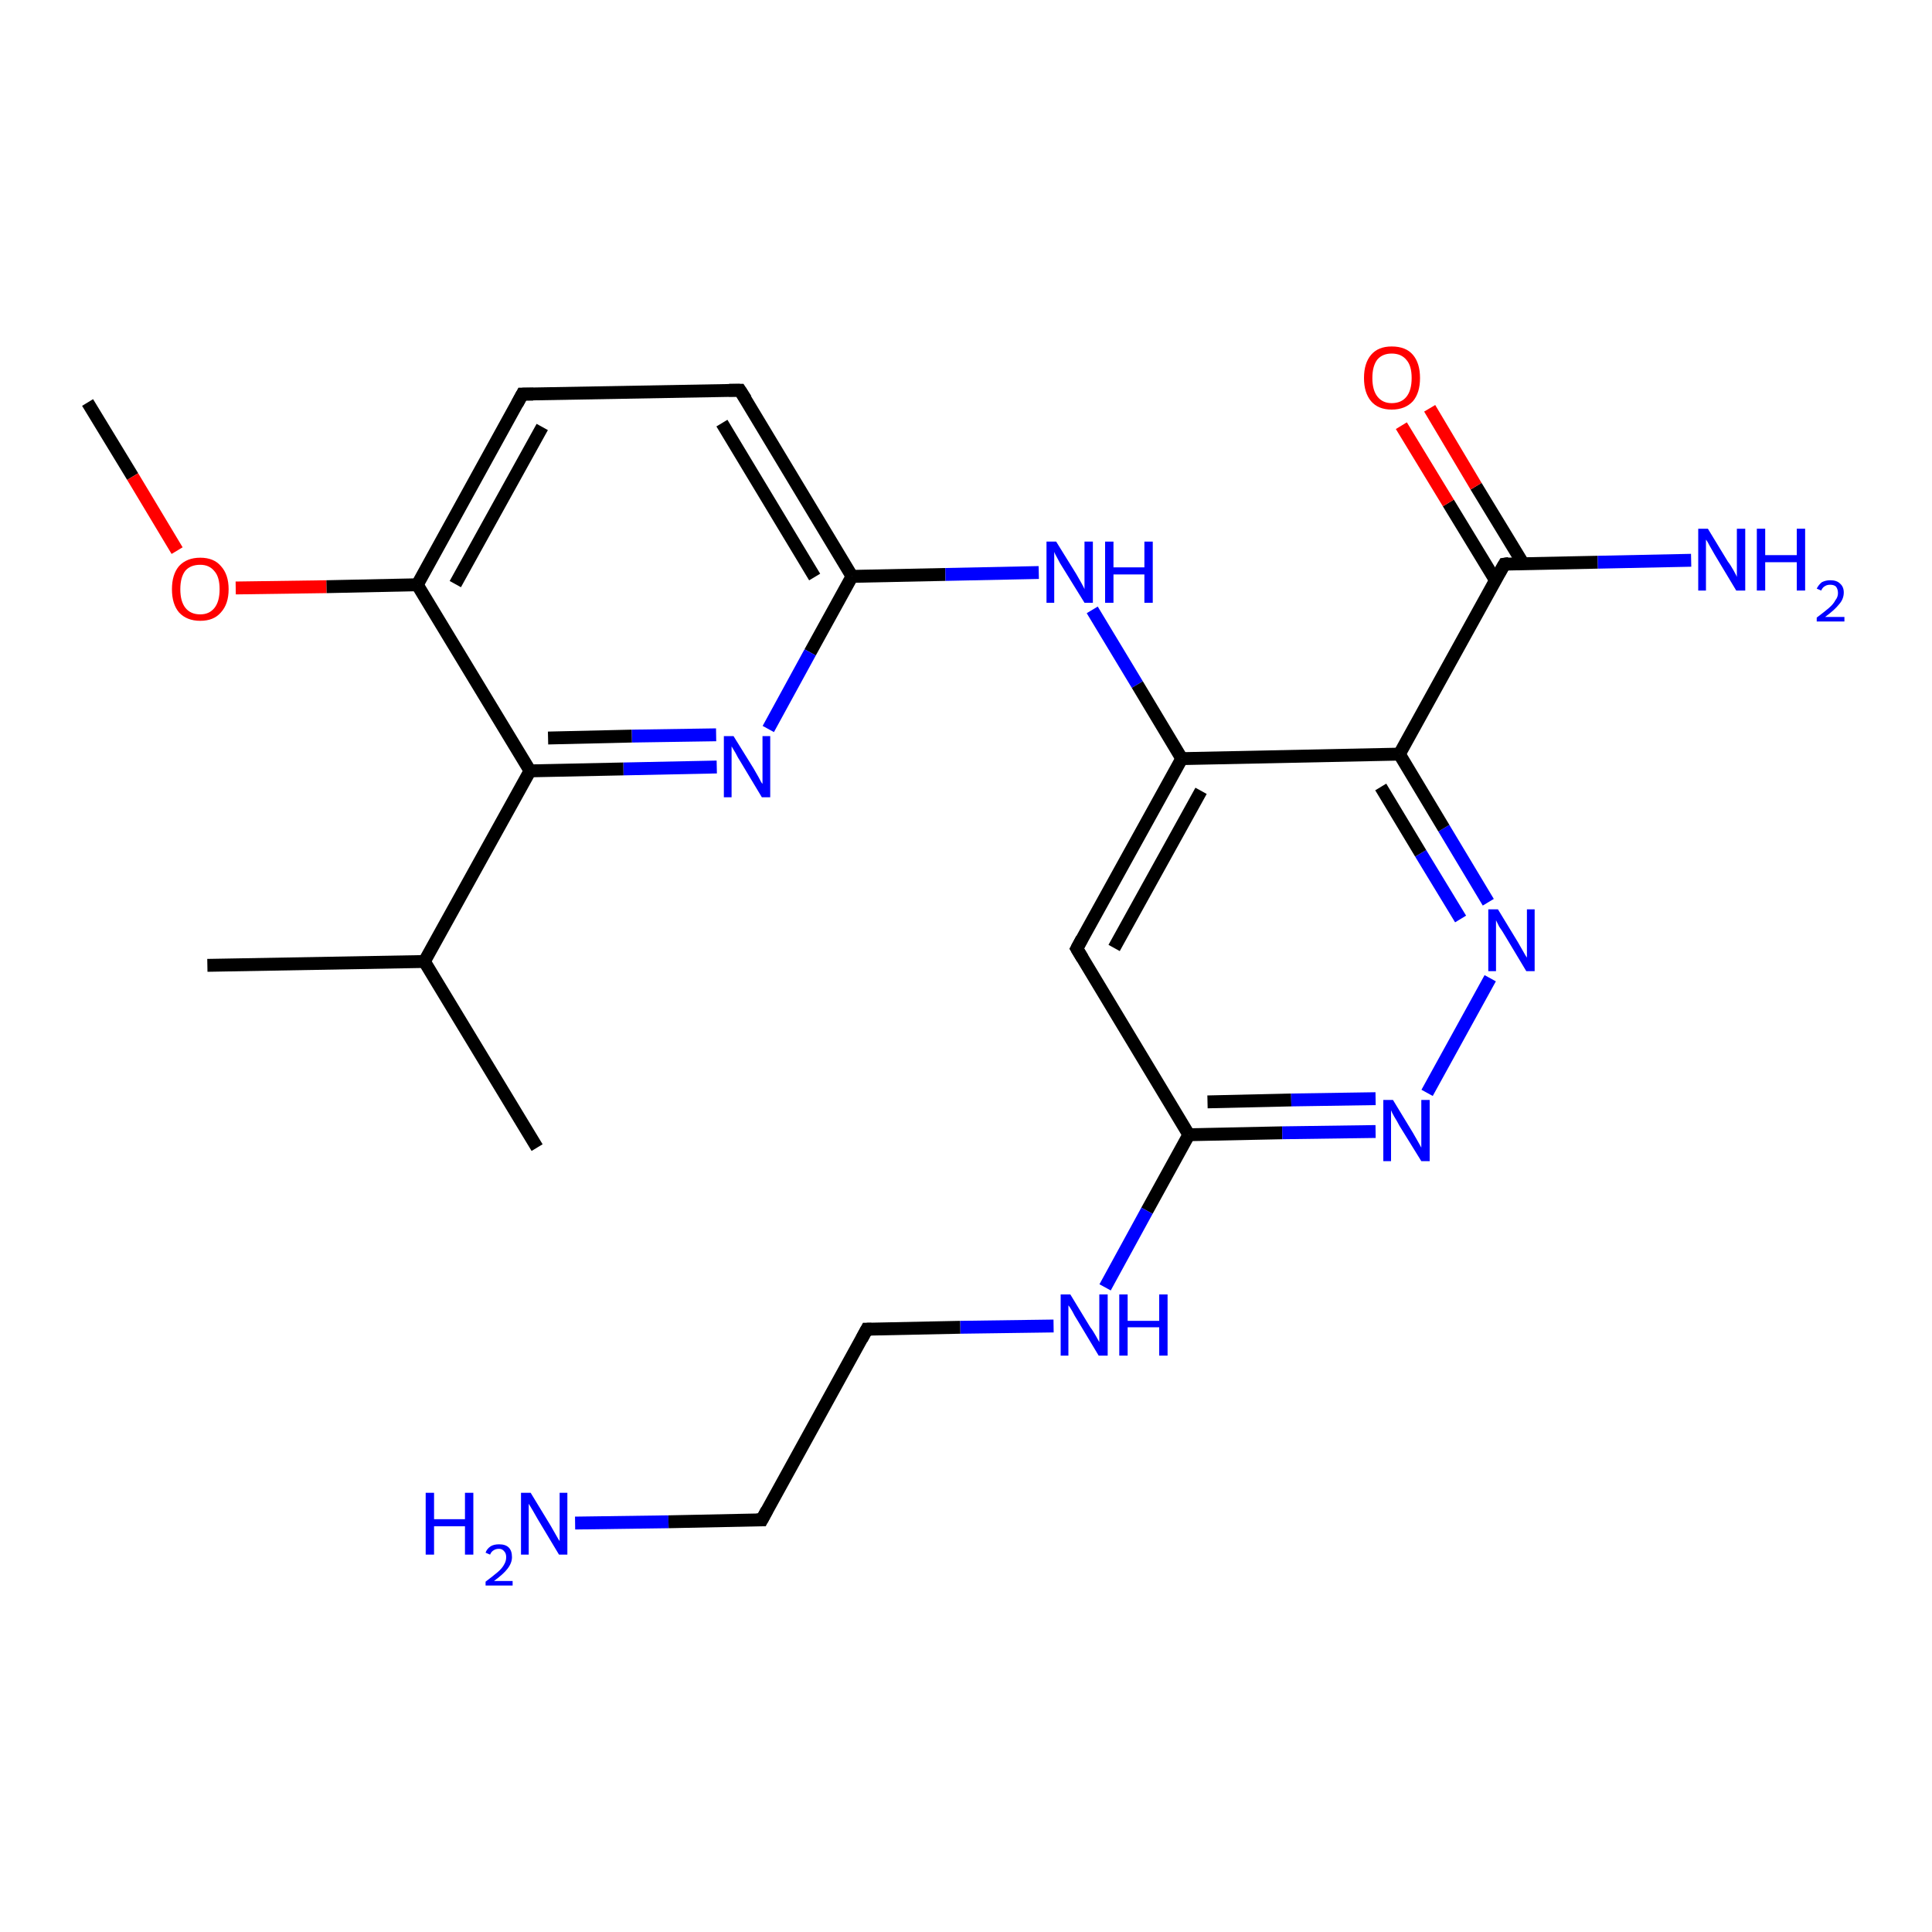 <?xml version='1.0' encoding='iso-8859-1'?>
<svg version='1.1' baseProfile='full'
              xmlns='http://www.w3.org/2000/svg'
                      xmlns:rdkit='http://www.rdkit.org/xml'
                      xmlns:xlink='http://www.w3.org/1999/xlink'
                  xml:space='preserve'
width='300px' height='300px' viewBox='0 0 300 300'>
<!-- END OF HEADER -->
<rect style='opacity:1.0;fill:#FFFFFF;stroke:none' width='300.0' height='300.0' x='0.0' y='0.0'> </rect>
<path class='bond-0 atom-0 atom-1' d='M 13.6,62.5 L 20.6,74.0' style='fill:none;fill-rule:evenodd;stroke:#000000;stroke-width:2.0px;stroke-linecap:butt;stroke-linejoin:miter;stroke-opacity:1' />
<path class='bond-0 atom-0 atom-1' d='M 20.6,74.0 L 27.5,85.5' style='fill:none;fill-rule:evenodd;stroke:#FF0000;stroke-width:2.0px;stroke-linecap:butt;stroke-linejoin:miter;stroke-opacity:1' />
<path class='bond-1 atom-1 atom-2' d='M 36.6,91.3 L 50.7,91.1' style='fill:none;fill-rule:evenodd;stroke:#FF0000;stroke-width:2.0px;stroke-linecap:butt;stroke-linejoin:miter;stroke-opacity:1' />
<path class='bond-1 atom-1 atom-2' d='M 50.7,91.1 L 64.8,90.8' style='fill:none;fill-rule:evenodd;stroke:#000000;stroke-width:2.0px;stroke-linecap:butt;stroke-linejoin:miter;stroke-opacity:1' />
<path class='bond-2 atom-2 atom-3' d='M 64.8,90.8 L 81.1,61.2' style='fill:none;fill-rule:evenodd;stroke:#000000;stroke-width:2.0px;stroke-linecap:butt;stroke-linejoin:miter;stroke-opacity:1' />
<path class='bond-2 atom-2 atom-3' d='M 70.7,90.7 L 84.2,66.3' style='fill:none;fill-rule:evenodd;stroke:#000000;stroke-width:2.0px;stroke-linecap:butt;stroke-linejoin:miter;stroke-opacity:1' />
<path class='bond-3 atom-3 atom-4' d='M 81.1,61.2 L 114.9,60.6' style='fill:none;fill-rule:evenodd;stroke:#000000;stroke-width:2.0px;stroke-linecap:butt;stroke-linejoin:miter;stroke-opacity:1' />
<path class='bond-4 atom-4 atom-5' d='M 114.9,60.6 L 132.3,89.5' style='fill:none;fill-rule:evenodd;stroke:#000000;stroke-width:2.0px;stroke-linecap:butt;stroke-linejoin:miter;stroke-opacity:1' />
<path class='bond-4 atom-4 atom-5' d='M 112.1,65.7 L 126.5,89.6' style='fill:none;fill-rule:evenodd;stroke:#000000;stroke-width:2.0px;stroke-linecap:butt;stroke-linejoin:miter;stroke-opacity:1' />
<path class='bond-5 atom-5 atom-6' d='M 132.3,89.5 L 146.8,89.2' style='fill:none;fill-rule:evenodd;stroke:#000000;stroke-width:2.0px;stroke-linecap:butt;stroke-linejoin:miter;stroke-opacity:1' />
<path class='bond-5 atom-5 atom-6' d='M 146.8,89.2 L 161.3,88.9' style='fill:none;fill-rule:evenodd;stroke:#0000FF;stroke-width:2.0px;stroke-linecap:butt;stroke-linejoin:miter;stroke-opacity:1' />
<path class='bond-6 atom-6 atom-7' d='M 169.6,94.7 L 176.6,106.3' style='fill:none;fill-rule:evenodd;stroke:#0000FF;stroke-width:2.0px;stroke-linecap:butt;stroke-linejoin:miter;stroke-opacity:1' />
<path class='bond-6 atom-6 atom-7' d='M 176.6,106.3 L 183.5,117.8' style='fill:none;fill-rule:evenodd;stroke:#000000;stroke-width:2.0px;stroke-linecap:butt;stroke-linejoin:miter;stroke-opacity:1' />
<path class='bond-7 atom-7 atom-8' d='M 183.5,117.8 L 167.2,147.3' style='fill:none;fill-rule:evenodd;stroke:#000000;stroke-width:2.0px;stroke-linecap:butt;stroke-linejoin:miter;stroke-opacity:1' />
<path class='bond-7 atom-7 atom-8' d='M 186.5,122.8 L 173.0,147.2' style='fill:none;fill-rule:evenodd;stroke:#000000;stroke-width:2.0px;stroke-linecap:butt;stroke-linejoin:miter;stroke-opacity:1' />
<path class='bond-8 atom-8 atom-9' d='M 167.2,147.3 L 184.6,176.2' style='fill:none;fill-rule:evenodd;stroke:#000000;stroke-width:2.0px;stroke-linecap:butt;stroke-linejoin:miter;stroke-opacity:1' />
<path class='bond-9 atom-9 atom-10' d='M 184.6,176.2 L 178.1,188.0' style='fill:none;fill-rule:evenodd;stroke:#000000;stroke-width:2.0px;stroke-linecap:butt;stroke-linejoin:miter;stroke-opacity:1' />
<path class='bond-9 atom-9 atom-10' d='M 178.1,188.0 L 171.6,199.9' style='fill:none;fill-rule:evenodd;stroke:#0000FF;stroke-width:2.0px;stroke-linecap:butt;stroke-linejoin:miter;stroke-opacity:1' />
<path class='bond-10 atom-10 atom-11' d='M 163.6,205.9 L 149.1,206.1' style='fill:none;fill-rule:evenodd;stroke:#0000FF;stroke-width:2.0px;stroke-linecap:butt;stroke-linejoin:miter;stroke-opacity:1' />
<path class='bond-10 atom-10 atom-11' d='M 149.1,206.1 L 134.6,206.4' style='fill:none;fill-rule:evenodd;stroke:#000000;stroke-width:2.0px;stroke-linecap:butt;stroke-linejoin:miter;stroke-opacity:1' />
<path class='bond-11 atom-11 atom-12' d='M 134.6,206.4 L 118.3,236.0' style='fill:none;fill-rule:evenodd;stroke:#000000;stroke-width:2.0px;stroke-linecap:butt;stroke-linejoin:miter;stroke-opacity:1' />
<path class='bond-12 atom-12 atom-13' d='M 118.3,236.0 L 103.8,236.3' style='fill:none;fill-rule:evenodd;stroke:#000000;stroke-width:2.0px;stroke-linecap:butt;stroke-linejoin:miter;stroke-opacity:1' />
<path class='bond-12 atom-12 atom-13' d='M 103.8,236.3 L 89.3,236.5' style='fill:none;fill-rule:evenodd;stroke:#0000FF;stroke-width:2.0px;stroke-linecap:butt;stroke-linejoin:miter;stroke-opacity:1' />
<path class='bond-13 atom-9 atom-14' d='M 184.6,176.2 L 199.1,175.9' style='fill:none;fill-rule:evenodd;stroke:#000000;stroke-width:2.0px;stroke-linecap:butt;stroke-linejoin:miter;stroke-opacity:1' />
<path class='bond-13 atom-9 atom-14' d='M 199.1,175.9 L 213.6,175.7' style='fill:none;fill-rule:evenodd;stroke:#0000FF;stroke-width:2.0px;stroke-linecap:butt;stroke-linejoin:miter;stroke-opacity:1' />
<path class='bond-13 atom-9 atom-14' d='M 187.5,171.1 L 200.5,170.8' style='fill:none;fill-rule:evenodd;stroke:#000000;stroke-width:2.0px;stroke-linecap:butt;stroke-linejoin:miter;stroke-opacity:1' />
<path class='bond-13 atom-9 atom-14' d='M 200.5,170.8 L 213.6,170.6' style='fill:none;fill-rule:evenodd;stroke:#0000FF;stroke-width:2.0px;stroke-linecap:butt;stroke-linejoin:miter;stroke-opacity:1' />
<path class='bond-14 atom-14 atom-15' d='M 221.6,169.7 L 231.4,151.9' style='fill:none;fill-rule:evenodd;stroke:#0000FF;stroke-width:2.0px;stroke-linecap:butt;stroke-linejoin:miter;stroke-opacity:1' />
<path class='bond-15 atom-15 atom-16' d='M 231.1,140.1 L 224.2,128.6' style='fill:none;fill-rule:evenodd;stroke:#0000FF;stroke-width:2.0px;stroke-linecap:butt;stroke-linejoin:miter;stroke-opacity:1' />
<path class='bond-15 atom-15 atom-16' d='M 224.2,128.6 L 217.3,117.1' style='fill:none;fill-rule:evenodd;stroke:#000000;stroke-width:2.0px;stroke-linecap:butt;stroke-linejoin:miter;stroke-opacity:1' />
<path class='bond-15 atom-15 atom-16' d='M 226.8,142.7 L 220.6,132.5' style='fill:none;fill-rule:evenodd;stroke:#0000FF;stroke-width:2.0px;stroke-linecap:butt;stroke-linejoin:miter;stroke-opacity:1' />
<path class='bond-15 atom-15 atom-16' d='M 220.6,132.5 L 214.4,122.2' style='fill:none;fill-rule:evenodd;stroke:#000000;stroke-width:2.0px;stroke-linecap:butt;stroke-linejoin:miter;stroke-opacity:1' />
<path class='bond-16 atom-16 atom-17' d='M 217.3,117.1 L 233.6,87.6' style='fill:none;fill-rule:evenodd;stroke:#000000;stroke-width:2.0px;stroke-linecap:butt;stroke-linejoin:miter;stroke-opacity:1' />
<path class='bond-17 atom-17 atom-18' d='M 233.6,87.6 L 248.1,87.3' style='fill:none;fill-rule:evenodd;stroke:#000000;stroke-width:2.0px;stroke-linecap:butt;stroke-linejoin:miter;stroke-opacity:1' />
<path class='bond-17 atom-17 atom-18' d='M 248.1,87.3 L 262.6,87.0' style='fill:none;fill-rule:evenodd;stroke:#0000FF;stroke-width:2.0px;stroke-linecap:butt;stroke-linejoin:miter;stroke-opacity:1' />
<path class='bond-18 atom-17 atom-19' d='M 236.5,87.5 L 229.2,75.5' style='fill:none;fill-rule:evenodd;stroke:#000000;stroke-width:2.0px;stroke-linecap:butt;stroke-linejoin:miter;stroke-opacity:1' />
<path class='bond-18 atom-17 atom-19' d='M 229.2,75.5 L 222.0,63.4' style='fill:none;fill-rule:evenodd;stroke:#FF0000;stroke-width:2.0px;stroke-linecap:butt;stroke-linejoin:miter;stroke-opacity:1' />
<path class='bond-18 atom-17 atom-19' d='M 232.2,90.1 L 224.9,78.1' style='fill:none;fill-rule:evenodd;stroke:#000000;stroke-width:2.0px;stroke-linecap:butt;stroke-linejoin:miter;stroke-opacity:1' />
<path class='bond-18 atom-17 atom-19' d='M 224.9,78.1 L 217.6,66.1' style='fill:none;fill-rule:evenodd;stroke:#FF0000;stroke-width:2.0px;stroke-linecap:butt;stroke-linejoin:miter;stroke-opacity:1' />
<path class='bond-19 atom-5 atom-20' d='M 132.3,89.5 L 125.8,101.3' style='fill:none;fill-rule:evenodd;stroke:#000000;stroke-width:2.0px;stroke-linecap:butt;stroke-linejoin:miter;stroke-opacity:1' />
<path class='bond-19 atom-5 atom-20' d='M 125.8,101.3 L 119.3,113.2' style='fill:none;fill-rule:evenodd;stroke:#0000FF;stroke-width:2.0px;stroke-linecap:butt;stroke-linejoin:miter;stroke-opacity:1' />
<path class='bond-20 atom-20 atom-21' d='M 111.3,119.1 L 96.8,119.4' style='fill:none;fill-rule:evenodd;stroke:#0000FF;stroke-width:2.0px;stroke-linecap:butt;stroke-linejoin:miter;stroke-opacity:1' />
<path class='bond-20 atom-20 atom-21' d='M 96.8,119.4 L 82.3,119.7' style='fill:none;fill-rule:evenodd;stroke:#000000;stroke-width:2.0px;stroke-linecap:butt;stroke-linejoin:miter;stroke-opacity:1' />
<path class='bond-20 atom-20 atom-21' d='M 111.2,114.1 L 98.1,114.3' style='fill:none;fill-rule:evenodd;stroke:#0000FF;stroke-width:2.0px;stroke-linecap:butt;stroke-linejoin:miter;stroke-opacity:1' />
<path class='bond-20 atom-20 atom-21' d='M 98.1,114.3 L 85.1,114.6' style='fill:none;fill-rule:evenodd;stroke:#000000;stroke-width:2.0px;stroke-linecap:butt;stroke-linejoin:miter;stroke-opacity:1' />
<path class='bond-21 atom-21 atom-22' d='M 82.3,119.7 L 65.9,149.3' style='fill:none;fill-rule:evenodd;stroke:#000000;stroke-width:2.0px;stroke-linecap:butt;stroke-linejoin:miter;stroke-opacity:1' />
<path class='bond-22 atom-22 atom-23' d='M 65.9,149.3 L 32.2,149.9' style='fill:none;fill-rule:evenodd;stroke:#000000;stroke-width:2.0px;stroke-linecap:butt;stroke-linejoin:miter;stroke-opacity:1' />
<path class='bond-23 atom-22 atom-24' d='M 65.9,149.3 L 83.4,178.2' style='fill:none;fill-rule:evenodd;stroke:#000000;stroke-width:2.0px;stroke-linecap:butt;stroke-linejoin:miter;stroke-opacity:1' />
<path class='bond-24 atom-21 atom-2' d='M 82.3,119.7 L 64.8,90.8' style='fill:none;fill-rule:evenodd;stroke:#000000;stroke-width:2.0px;stroke-linecap:butt;stroke-linejoin:miter;stroke-opacity:1' />
<path class='bond-25 atom-16 atom-7' d='M 217.3,117.1 L 183.5,117.8' style='fill:none;fill-rule:evenodd;stroke:#000000;stroke-width:2.0px;stroke-linecap:butt;stroke-linejoin:miter;stroke-opacity:1' />
<path d='M 80.3,62.7 L 81.1,61.2 L 82.8,61.2' style='fill:none;stroke:#000000;stroke-width:2.0px;stroke-linecap:butt;stroke-linejoin:miter;stroke-opacity:1;' />
<path d='M 113.2,60.6 L 114.9,60.6 L 115.8,62.0' style='fill:none;stroke:#000000;stroke-width:2.0px;stroke-linecap:butt;stroke-linejoin:miter;stroke-opacity:1;' />
<path d='M 168.0,145.8 L 167.2,147.3 L 168.1,148.8' style='fill:none;stroke:#000000;stroke-width:2.0px;stroke-linecap:butt;stroke-linejoin:miter;stroke-opacity:1;' />
<path d='M 135.3,206.4 L 134.6,206.4 L 133.8,207.9' style='fill:none;stroke:#000000;stroke-width:2.0px;stroke-linecap:butt;stroke-linejoin:miter;stroke-opacity:1;' />
<path d='M 119.1,234.5 L 118.3,236.0 L 117.5,236.0' style='fill:none;stroke:#000000;stroke-width:2.0px;stroke-linecap:butt;stroke-linejoin:miter;stroke-opacity:1;' />
<path d='M 232.8,89.0 L 233.6,87.6 L 234.3,87.5' style='fill:none;stroke:#000000;stroke-width:2.0px;stroke-linecap:butt;stroke-linejoin:miter;stroke-opacity:1;' />
<path class='atom-1' d='M 26.7 91.5
Q 26.7 89.2, 27.8 87.9
Q 29.0 86.6, 31.1 86.6
Q 33.2 86.6, 34.3 87.9
Q 35.5 89.2, 35.5 91.5
Q 35.5 93.8, 34.3 95.1
Q 33.2 96.4, 31.1 96.4
Q 29.0 96.4, 27.8 95.1
Q 26.7 93.8, 26.7 91.5
M 31.1 95.4
Q 32.5 95.4, 33.3 94.4
Q 34.1 93.4, 34.1 91.5
Q 34.1 89.6, 33.3 88.7
Q 32.5 87.7, 31.1 87.7
Q 29.6 87.7, 28.8 88.6
Q 28.0 89.6, 28.0 91.5
Q 28.0 93.4, 28.8 94.4
Q 29.6 95.4, 31.1 95.4
' fill='#FF0000'/>
<path class='atom-6' d='M 164.0 84.1
L 167.1 89.1
Q 167.4 89.6, 167.9 90.5
Q 168.4 91.4, 168.4 91.5
L 168.4 84.1
L 169.7 84.1
L 169.7 93.6
L 168.4 93.6
L 165.0 88.1
Q 164.6 87.5, 164.2 86.7
Q 163.8 86.0, 163.7 85.7
L 163.7 93.6
L 162.5 93.6
L 162.5 84.1
L 164.0 84.1
' fill='#0000FF'/>
<path class='atom-6' d='M 171.6 84.1
L 172.9 84.1
L 172.9 88.1
L 177.7 88.1
L 177.7 84.1
L 179.0 84.1
L 179.0 93.6
L 177.7 93.6
L 177.7 89.2
L 172.9 89.2
L 172.9 93.6
L 171.6 93.6
L 171.6 84.1
' fill='#0000FF'/>
<path class='atom-10' d='M 166.2 201.0
L 169.3 206.1
Q 169.7 206.6, 170.2 207.5
Q 170.7 208.4, 170.7 208.4
L 170.7 201.0
L 172.0 201.0
L 172.0 210.5
L 170.6 210.5
L 167.3 205.0
Q 166.9 204.4, 166.5 203.6
Q 166.1 202.9, 165.9 202.7
L 165.9 210.5
L 164.7 210.5
L 164.7 201.0
L 166.2 201.0
' fill='#0000FF'/>
<path class='atom-10' d='M 173.8 201.0
L 175.1 201.0
L 175.1 205.1
L 180.0 205.1
L 180.0 201.0
L 181.3 201.0
L 181.3 210.5
L 180.0 210.5
L 180.0 206.1
L 175.1 206.1
L 175.1 210.5
L 173.8 210.5
L 173.8 201.0
' fill='#0000FF'/>
<path class='atom-13' d='M 66.1 231.8
L 67.4 231.8
L 67.4 235.9
L 72.2 235.9
L 72.2 231.8
L 73.5 231.8
L 73.5 241.4
L 72.2 241.4
L 72.2 237.0
L 67.4 237.0
L 67.4 241.4
L 66.1 241.4
L 66.1 231.8
' fill='#0000FF'/>
<path class='atom-13' d='M 75.4 241.1
Q 75.6 240.5, 76.2 240.1
Q 76.7 239.8, 77.5 239.8
Q 78.5 239.8, 79.0 240.3
Q 79.5 240.8, 79.5 241.8
Q 79.5 242.7, 78.8 243.6
Q 78.2 244.4, 76.7 245.5
L 79.6 245.5
L 79.6 246.2
L 75.4 246.2
L 75.4 245.6
Q 76.6 244.7, 77.3 244.1
Q 78.0 243.5, 78.3 242.9
Q 78.6 242.4, 78.6 241.8
Q 78.6 241.2, 78.3 240.9
Q 78.0 240.5, 77.5 240.5
Q 77.0 240.5, 76.7 240.7
Q 76.3 240.9, 76.1 241.4
L 75.4 241.1
' fill='#0000FF'/>
<path class='atom-13' d='M 82.4 231.8
L 85.5 236.9
Q 85.8 237.4, 86.3 238.3
Q 86.8 239.2, 86.9 239.3
L 86.9 231.8
L 88.1 231.8
L 88.1 241.4
L 86.8 241.4
L 83.5 235.9
Q 83.1 235.2, 82.7 234.5
Q 82.2 233.7, 82.1 233.5
L 82.1 241.4
L 80.9 241.4
L 80.9 231.8
L 82.4 231.8
' fill='#0000FF'/>
<path class='atom-14' d='M 216.3 170.8
L 219.4 175.9
Q 219.7 176.4, 220.2 177.3
Q 220.7 178.2, 220.7 178.2
L 220.7 170.8
L 222.0 170.8
L 222.0 180.3
L 220.7 180.3
L 217.3 174.8
Q 217.0 174.2, 216.5 173.4
Q 216.1 172.7, 216.0 172.4
L 216.0 180.3
L 214.8 180.3
L 214.8 170.8
L 216.3 170.8
' fill='#0000FF'/>
<path class='atom-15' d='M 232.6 141.2
L 235.7 146.3
Q 236.0 146.8, 236.5 147.7
Q 237.0 148.6, 237.1 148.7
L 237.1 141.2
L 238.3 141.2
L 238.3 150.8
L 237.0 150.8
L 233.7 145.3
Q 233.3 144.6, 232.8 143.9
Q 232.4 143.1, 232.3 142.9
L 232.3 150.8
L 231.1 150.8
L 231.1 141.2
L 232.6 141.2
' fill='#0000FF'/>
<path class='atom-18' d='M 265.2 82.1
L 268.3 87.2
Q 268.7 87.7, 269.2 88.6
Q 269.7 89.5, 269.7 89.6
L 269.7 82.1
L 271.0 82.1
L 271.0 91.7
L 269.6 91.7
L 266.3 86.2
Q 265.9 85.5, 265.5 84.8
Q 265.1 84.0, 264.9 83.8
L 264.9 91.7
L 263.7 91.7
L 263.7 82.1
L 265.2 82.1
' fill='#0000FF'/>
<path class='atom-18' d='M 272.8 82.1
L 274.1 82.1
L 274.1 86.2
L 279.0 86.2
L 279.0 82.1
L 280.3 82.1
L 280.3 91.7
L 279.0 91.7
L 279.0 87.3
L 274.1 87.3
L 274.1 91.7
L 272.8 91.7
L 272.8 82.1
' fill='#0000FF'/>
<path class='atom-18' d='M 282.1 91.4
Q 282.4 90.8, 282.9 90.4
Q 283.5 90.1, 284.2 90.1
Q 285.2 90.1, 285.7 90.6
Q 286.3 91.1, 286.3 92.0
Q 286.3 93.0, 285.6 93.8
Q 284.9 94.7, 283.4 95.8
L 286.4 95.8
L 286.4 96.5
L 282.1 96.5
L 282.1 95.9
Q 283.3 95.0, 284.0 94.4
Q 284.7 93.8, 285.0 93.2
Q 285.4 92.7, 285.4 92.1
Q 285.4 91.5, 285.1 91.1
Q 284.8 90.8, 284.2 90.8
Q 283.7 90.8, 283.4 91.0
Q 283.0 91.2, 282.8 91.7
L 282.1 91.4
' fill='#0000FF'/>
<path class='atom-19' d='M 211.8 58.7
Q 211.8 56.4, 212.9 55.1
Q 214.0 53.8, 216.1 53.8
Q 218.3 53.8, 219.4 55.1
Q 220.5 56.4, 220.5 58.7
Q 220.5 61.0, 219.4 62.3
Q 218.2 63.6, 216.1 63.6
Q 214.0 63.6, 212.9 62.3
Q 211.8 61.0, 211.8 58.7
M 216.1 62.6
Q 217.6 62.6, 218.4 61.6
Q 219.2 60.6, 219.2 58.7
Q 219.2 56.8, 218.4 55.9
Q 217.6 54.9, 216.1 54.9
Q 214.7 54.9, 213.9 55.8
Q 213.1 56.8, 213.1 58.7
Q 213.1 60.6, 213.9 61.6
Q 214.7 62.6, 216.1 62.6
' fill='#FF0000'/>
<path class='atom-20' d='M 113.9 114.3
L 117.0 119.3
Q 117.3 119.8, 117.8 120.7
Q 118.3 121.7, 118.4 121.7
L 118.4 114.3
L 119.6 114.3
L 119.6 123.8
L 118.3 123.8
L 115.0 118.3
Q 114.6 117.7, 114.2 116.9
Q 113.8 116.2, 113.6 115.9
L 113.6 123.8
L 112.4 123.8
L 112.4 114.3
L 113.9 114.3
' fill='#0000FF'/>
</svg>
